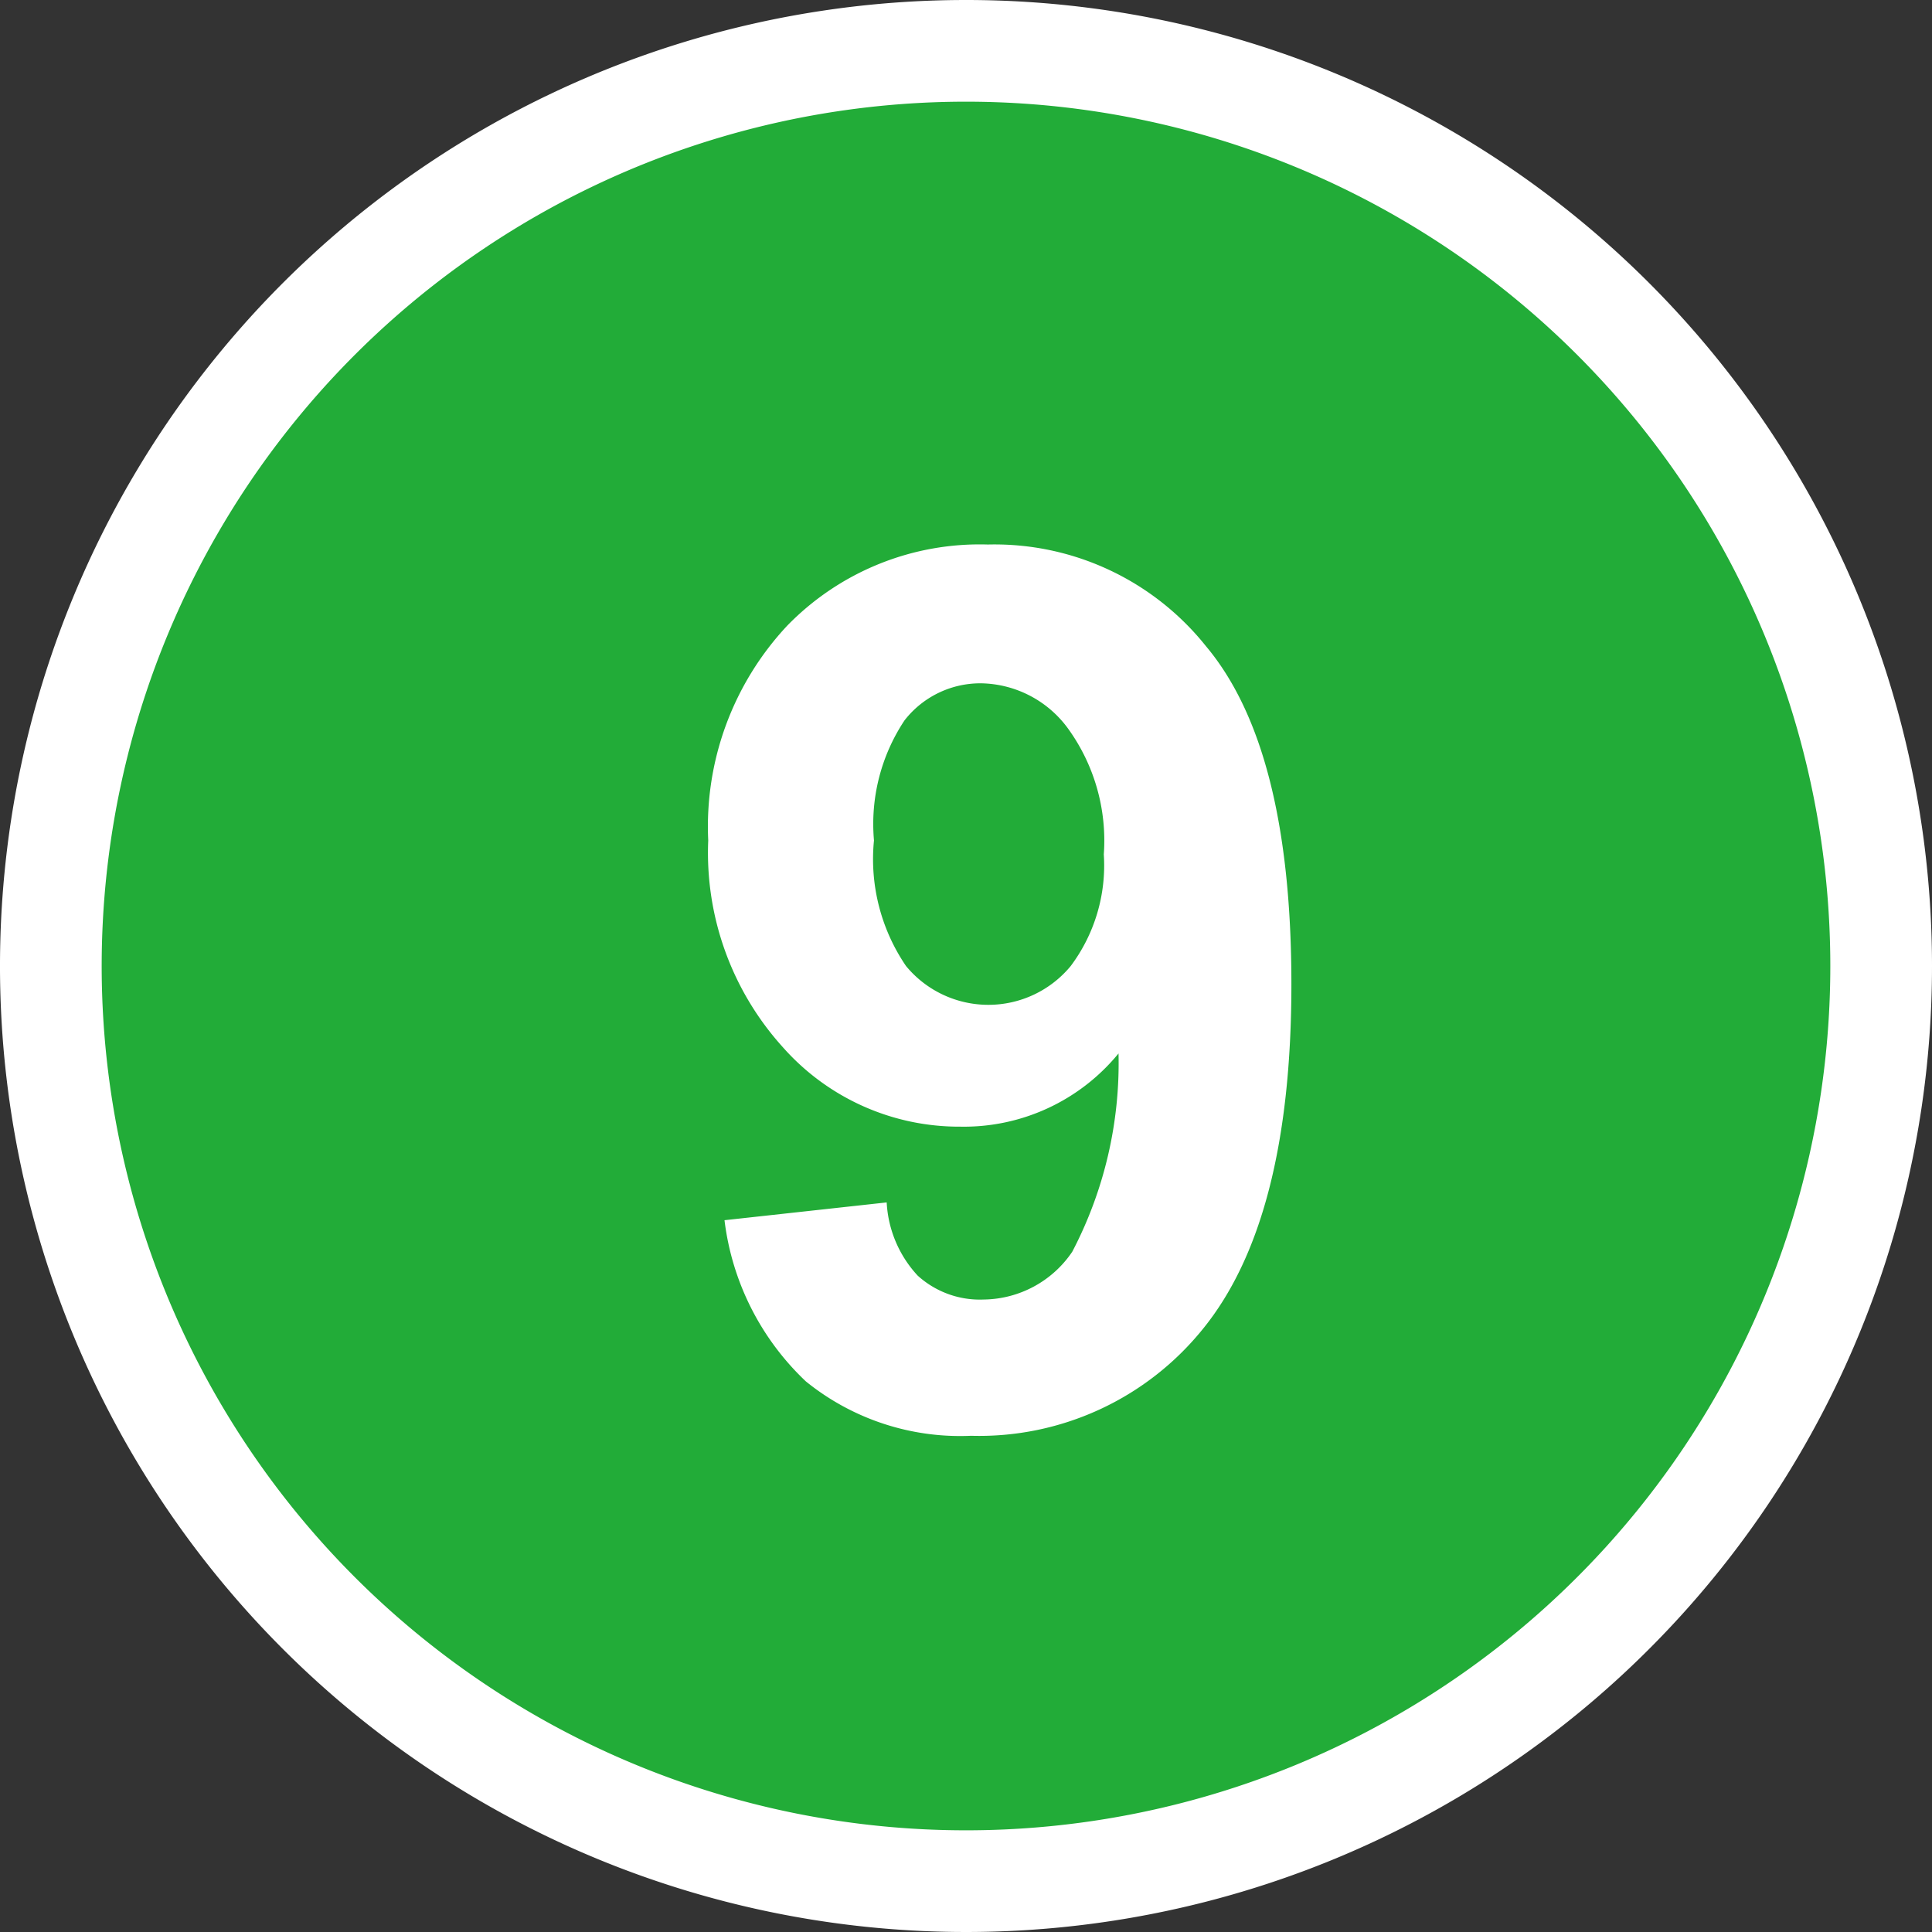 <svg xmlns="http://www.w3.org/2000/svg" width="38" height="38" viewBox="0 0 38 38"><rect x="0" y="0" width="38" height="38" fill="#333333" stroke="none"/><defs><style>.cls-1{fill:#22ac38;stroke:#fff;stroke-miterlimit:10;stroke-width:2px;}.cls-2{fill:#fff;}</style></defs><title>num09</title><g id="レイヤー_2" data-name="レイヤー 2"><g id="レイヤー_1-2" data-name="レイヤー 1"><path class="cls-1" d="M37,19A18,18,0,1,1,19,1,18,18,0,0,1,37,19"/><path class="cls-2" d="M14.25,24l3.19-.35a2.29,2.29,0,0,0,.61,1.44,1.82,1.82,0,0,0,1.3.47,2.13,2.13,0,0,0,1.74-.94A8,8,0,0,0,22,20.72a3.93,3.93,0,0,1-3.11,1.44A4.63,4.63,0,0,1,15.4,20.6a5.7,5.7,0,0,1-1.47-4.07,5.78,5.78,0,0,1,1.55-4.22,5.28,5.28,0,0,1,3.95-1.6,5.32,5.32,0,0,1,4.29,2q1.68,2,1.68,6.65t-1.75,6.79a5.65,5.65,0,0,1-4.55,2.09,4.82,4.82,0,0,1-3.25-1.07A5.23,5.23,0,0,1,14.25,24Zm7.46-7.19A3.76,3.76,0,0,0,21,14.32a2.16,2.16,0,0,0-1.69-.88,1.89,1.89,0,0,0-1.52.73,3.68,3.68,0,0,0-.6,2.36A3.73,3.73,0,0,0,17.82,19a2.1,2.1,0,0,0,3.24,0A3.3,3.3,0,0,0,21.71,16.8Z"/></g></g></svg>